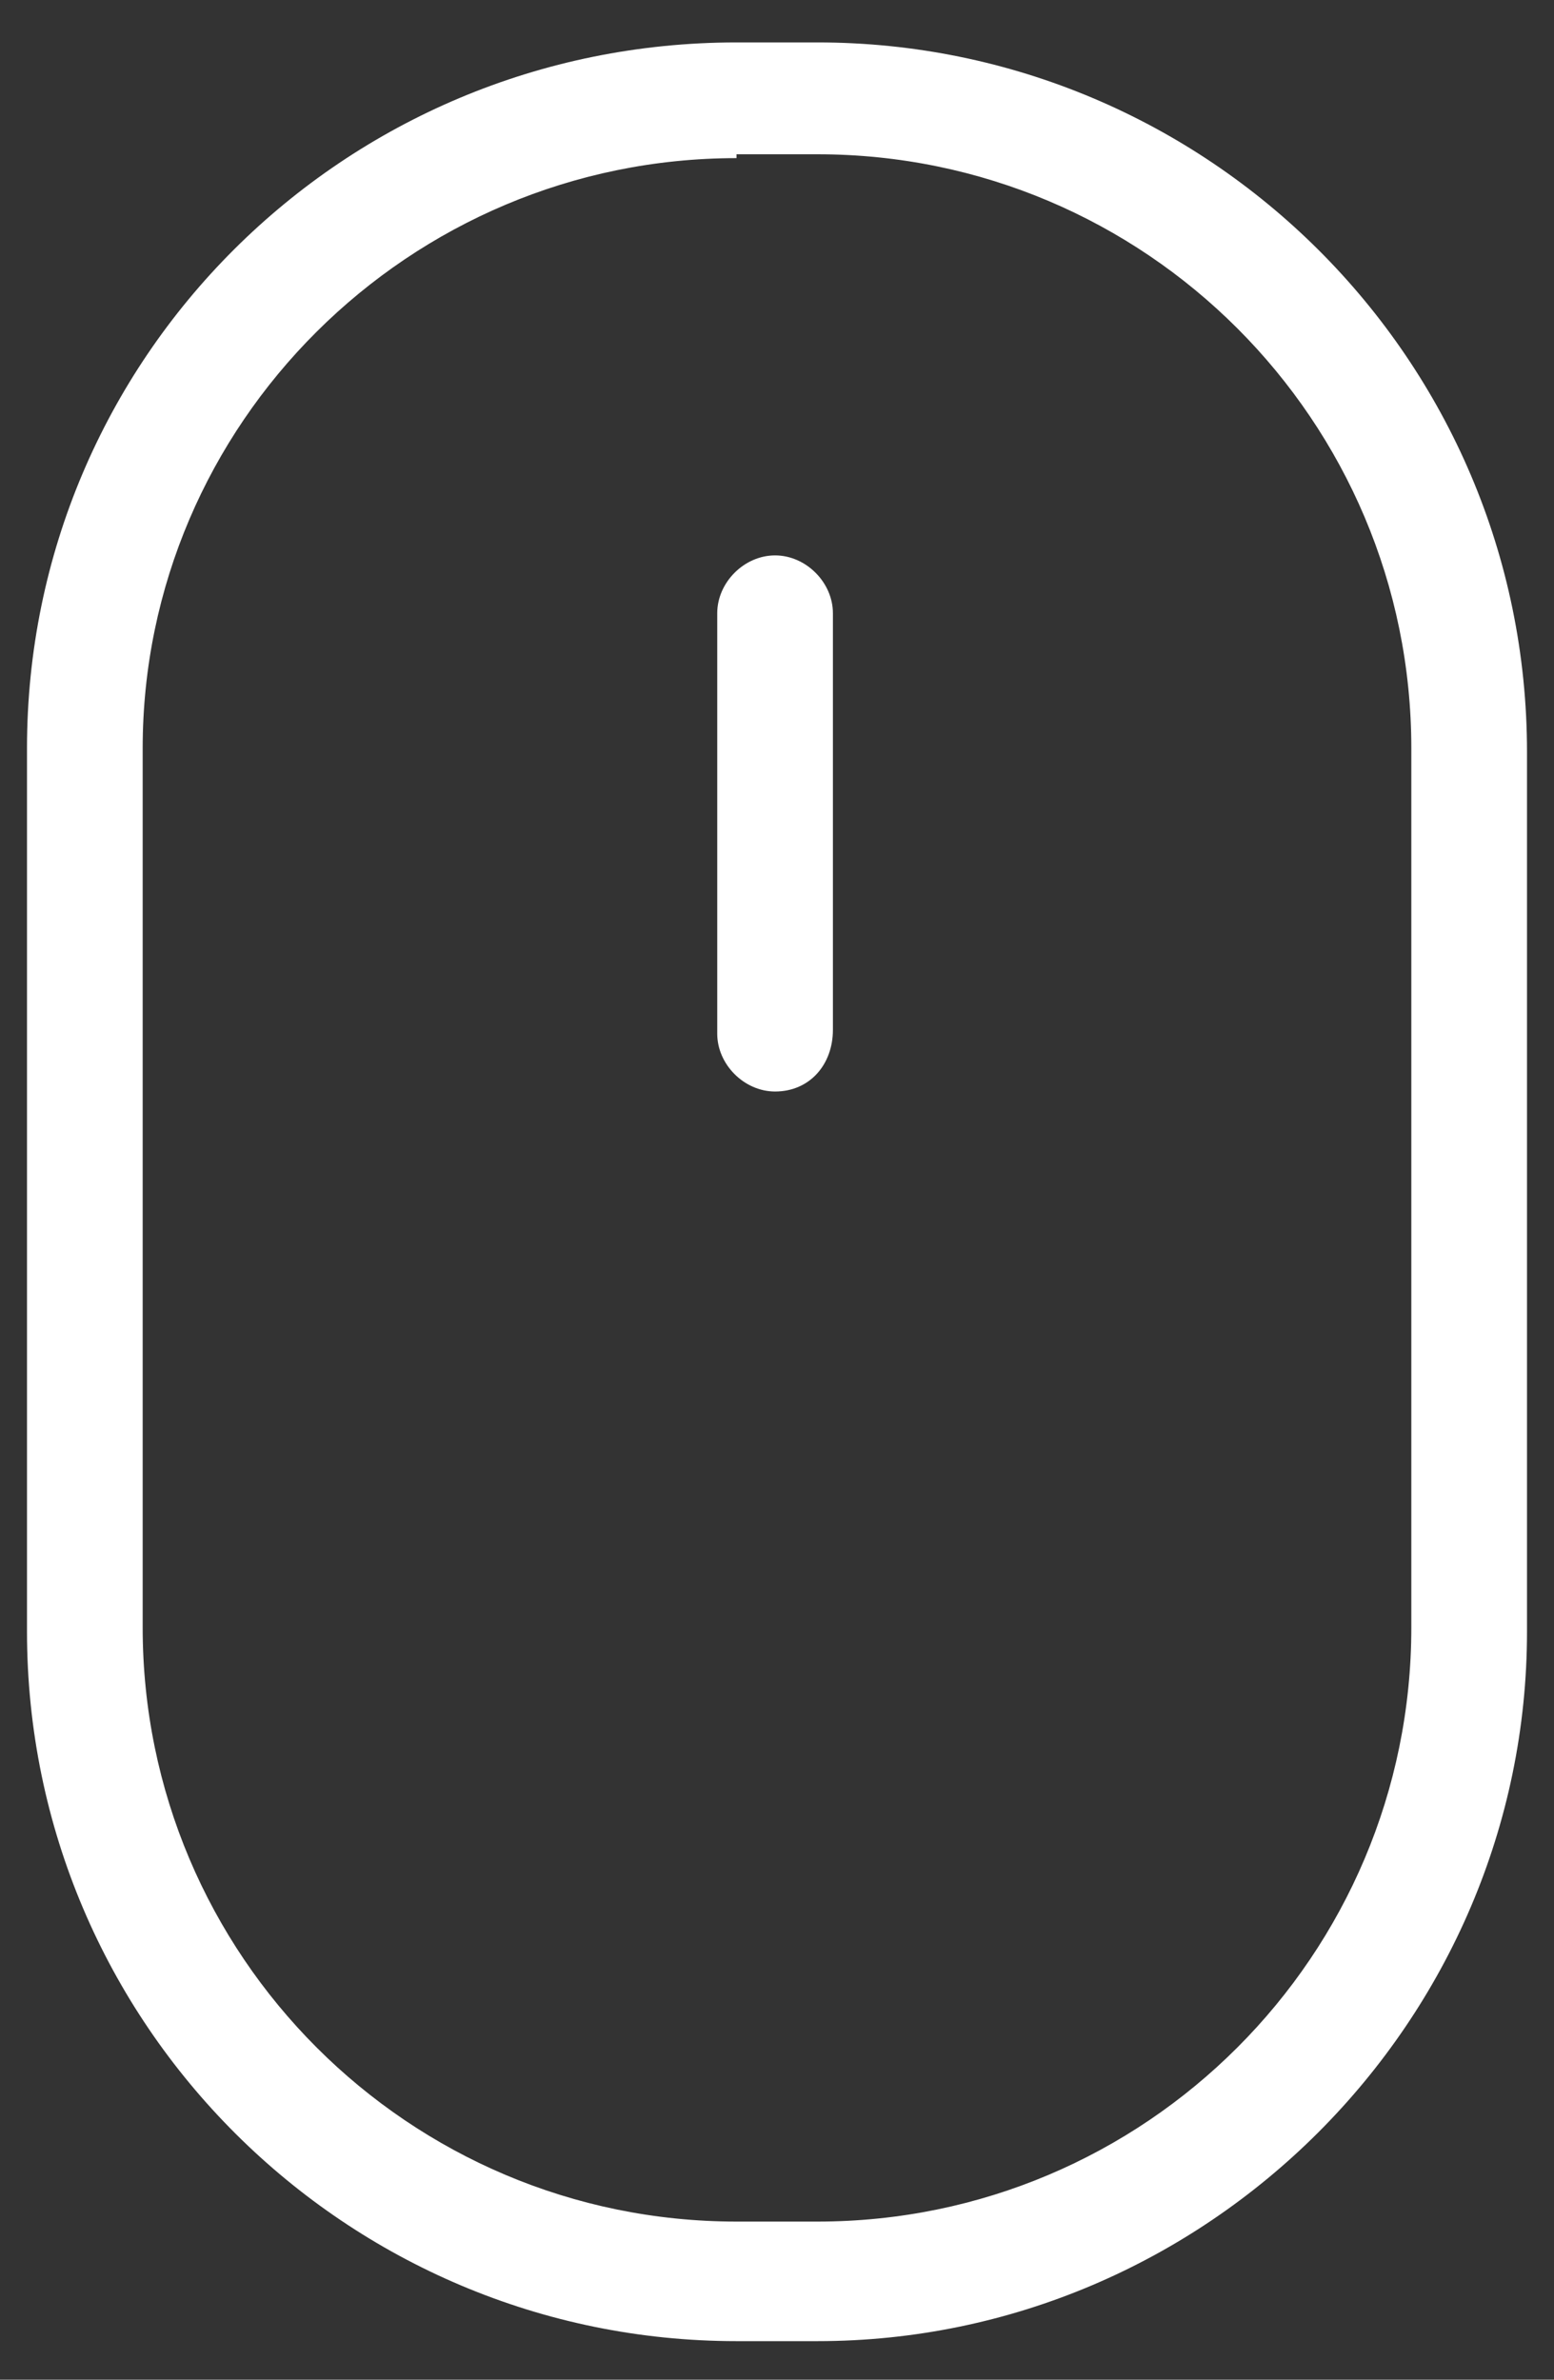 <?xml version="1.0" encoding="utf-8"?>
<!-- Generator: Adobe Illustrator 22.0.1, SVG Export Plug-In . SVG Version: 6.00 Build 0)  -->
<svg version="1.1" id="Layer_1" xmlns="http://www.w3.org/2000/svg" xmlns:xlink="http://www.w3.org/1999/xlink" x="0px" y="0px"
	 viewBox="0 0 40.3 61.7" style="enable-background:new 0 0 40.3 61.7;" xml:space="preserve">
<rect x="0" y="0" width="40.3" height="61.7" fill="#333333" stroke="none"/>
<style type="text/css">
	.st0{clip-path:url(#SVGID_2_);}
	.st1{clip-path:url(#SVGID_4_);fill:#F7F7F7;}
	.st2{fill:#FF4D4D;}
	.st3{fill:#1F2732;}
	.st4{clip-path:url(#SVGID_2_);fill:none;}
	.st5{opacity:0.82;clip-path:url(#SVGID_8_);fill:#1F2732;}
	.st6{opacity:0.85;clip-path:url(#SVGID_2_);fill:#1F2732;}
	.st7{opacity:0.11;clip-path:url(#SVGID_2_);fill:#F2F2F2;}
	.st8{fill:none;stroke:#F2F2F2;stroke-width:2;stroke-linecap:round;stroke-linejoin:round;stroke-miterlimit:10;}
	.st9{opacity:0.18;}
	.st10{fill:url(#SVGID_9_);}
	.st11{fill:url(#SVGID_10_);}
	.st12{opacity:0.79;}
	.st13{opacity:0.57;fill:none;stroke:#FFFFFF;stroke-width:0.3;stroke-miterlimit:10;}
	.st14{fill:#FFFFFF;}
	.st15{fill:none;stroke:#FFFFFF;stroke-width:3;stroke-miterlimit:10;}
	.st16{fill:none;stroke:#FFFFFF;stroke-width:3;stroke-linecap:round;stroke-linejoin:round;stroke-miterlimit:10;}
	.st17{clip-path:url(#SVGID_2_);fill:#FF4D4D;}
	.st18{clip-path:url(#SVGID_2_);fill:none;stroke:#FF4D4D;stroke-width:3;stroke-miterlimit:10;}
	.st19{clip-path:url(#SVGID_2_);fill:#363D47;}
	.st20{fill:none;stroke:#F2F2F2;stroke-width:3;stroke-linecap:round;stroke-linejoin:round;stroke-miterlimit:10;}
	.st21{fill:url(#SVGID_31_);}
	.st22{fill:url(#SVGID_32_);}
	.st23{fill:#0976B3;}
	.st24{fill:#3B5997;}
	.st25{fill:#55ABED;}
	.st26{fill:#FF497C;}
	.st27{fill:#A0CE4E;}
	.st28{fill:#00BEA3;}
	.st29{fill:#F1894C;}
	.st30{opacity:0.76;clip-path:url(#SVGID_2_);}
	.st31{opacity:0.7;clip-path:url(#SVGID_2_);}
</style>
<g>
	<g>
		<path class="st14" d="M21.2,60.7h-2.1c-10.1,0-18.4-8.2-18.4-18.4V19.4C0.7,9.3,8.9,1.1,19.1,1.1h2.1c10.1,0,18.4,8.2,18.4,18.4
			v22.8C39.6,52.4,31.3,60.7,21.2,60.7z M19.1,4.1C10.6,4.1,3.7,11,3.7,19.4v22.8c0,8.5,6.9,15.4,15.4,15.4h2.1
			c8.5,0,15.4-6.9,15.4-15.4V19.4c0-8.5-6.9-15.4-15.4-15.4H19.1z"/>
	</g>
	<g>
		<path class="st14" d="M20.1,28.3c-0.8,0-1.5-0.7-1.5-1.5V15.9c0-0.8,0.7-1.5,1.5-1.5s1.5,0.7,1.5,1.5v10.8
			C21.6,27.6,21,28.3,20.1,28.3z"/>
	</g>
</g>
</svg>
